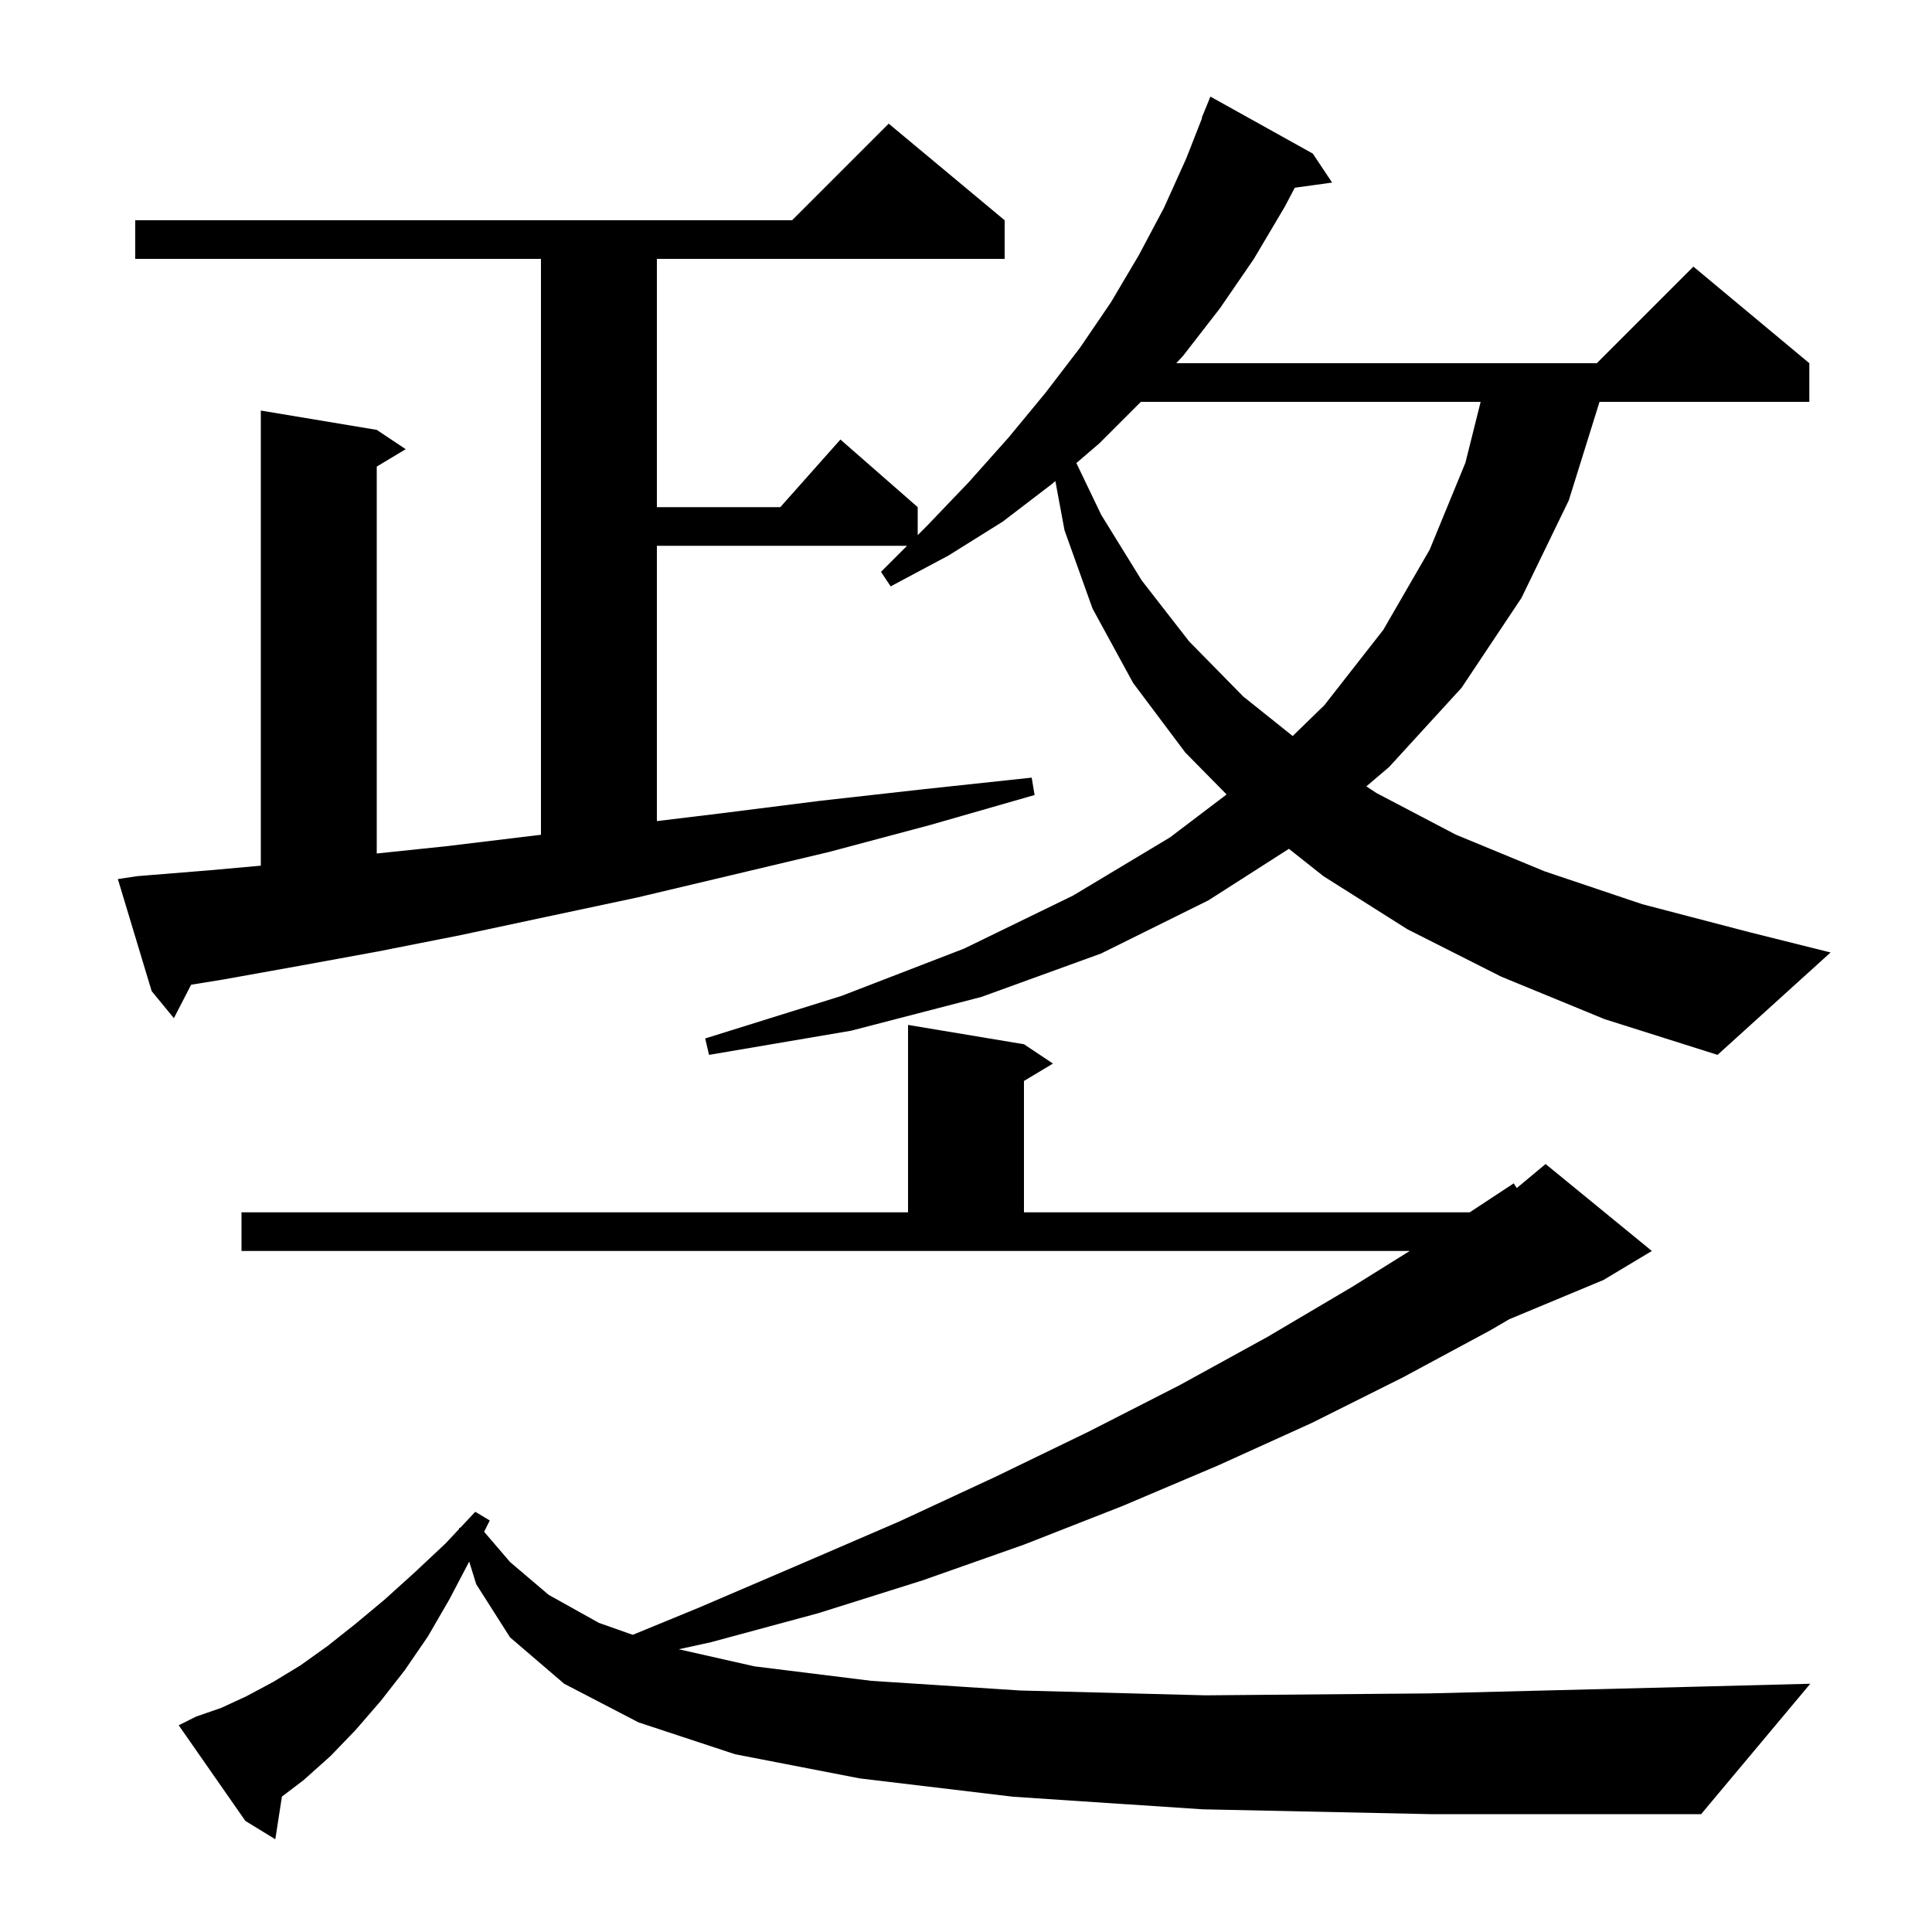 <svg xmlns="http://www.w3.org/2000/svg" xmlns:xlink="http://www.w3.org/1999/xlink" version="1.1" baseProfile="full" viewBox="0 0 200 200" width="200" height="200"><g fill="currentColor"><path d="M 124.5 187.3 L 104.9 186.0 L 89.0 184.1 L 76.1 181.6 L 66.1 178.3 L 58.4 174.3 L 52.8 169.5 L 49.3 164.0 L 48.572 161.654 L 46.5 165.6 L 44.3 169.4 L 41.9 172.9 L 39.4 176.1 L 36.8 179.1 L 34.2 181.8 L 31.4 184.3 L 29.185 185.981 L 28.5 190.4 L 25.4 188.5 L 18.5 178.6 L 20.3 177.7 L 22.9 176.8 L 25.5 175.6 L 28.3 174.1 L 31.1 172.4 L 33.9 170.4 L 36.8 168.1 L 39.8 165.6 L 42.9 162.8 L 46.1 159.8 L 47.526 158.282 L 47.5 158.2 L 47.668 158.131 L 49.2 156.5 L 50.7 157.4 L 50.116 158.568 L 52.8 161.7 L 56.8 165.1 L 62.0 168.0 L 65.503 169.236 L 72.4 166.4 L 82.9 161.9 L 93.1 157.5 L 103.0 152.9 L 112.7 148.2 L 122.1 143.4 L 131.2 138.4 L 140.0 133.2 L 145.934 129.5 L 25.0 129.5 L 25.0 125.5 L 94.0 125.5 L 94.0 106.1 L 106.0 108.1 L 109.0 110.1 L 106.0 111.9 L 106.0 125.5 L 152.144 125.5 L 156.7 122.5 L 157.016 122.986 L 160.0 120.5 L 171.0 129.5 L 166.0 132.5 L 156.239 136.567 L 154.3 137.7 L 145.2 142.6 L 135.8 147.3 L 126.1 151.7 L 116.2 155.9 L 106.0 159.9 L 95.5 163.6 L 84.7 167.0 L 73.6 170.0 L 70.266 170.731 L 78.1 172.5 L 90.2 174.0 L 105.6 175.0 L 124.8 175.5 L 148.0 175.3 L 175.8 174.6 L 187.4 174.3 L 176.1 187.8 L 148.1 187.8 Z M 155.4 101.1 L 145.7 96.2 L 137.0 90.7 L 133.428 87.87 L 125.1 93.2 L 114.0 98.7 L 101.6 103.2 L 88.1 106.7 L 73.4 109.2 L 73.0 107.5 L 87.1 103.1 L 99.8 98.2 L 111.1 92.7 L 121.1 86.7 L 126.977 82.242 L 122.7 77.9 L 117.3 70.7 L 113.1 63.0 L 110.2 54.9 L 109.251 49.799 L 108.9 50.1 L 103.8 54.0 L 98.2 57.5 L 92.2 60.7 L 91.2 59.2 L 93.9 56.5 L 68.0 56.5 L 68.0 85.0 L 74.6 84.2 L 84.9 82.9 L 95.6 81.7 L 106.8 80.5 L 107.1 82.3 L 96.3 85.4 L 85.8 88.2 L 75.7 90.6 L 66.0 92.9 L 56.6 94.9 L 47.7 96.8 L 39.1 98.5 L 30.9 100.0 L 23.1 101.4 L 19.785 101.938 L 18.0 105.4 L 15.7 102.6 L 12.2 91.0 L 14.2 90.7 L 21.6 90.1 L 27.0 89.615 L 27.0 42.5 L 39.0 44.5 L 42.0 46.5 L 39.0 48.3 L 39.0 88.353 L 46.2 87.6 L 55.3 86.5 L 56.0 86.418 L 56.0 26.8 L 14.0 26.8 L 14.0 22.8 L 82.0 22.8 L 92.0 12.8 L 104.0 22.8 L 104.0 26.8 L 68.0 26.8 L 68.0 52.5 L 80.778 52.5 L 87.0 45.5 L 95.0 52.5 L 95.0 55.4 L 95.9 54.5 L 100.3 49.9 L 104.4 45.3 L 108.2 40.7 L 111.8 36.0 L 115.0 31.3 L 117.9 26.4 L 120.5 21.5 L 122.8 16.4 L 124.442 12.213 L 124.4 12.2 L 125.3 10.0 L 135.9 15.9 L 137.9 18.9 L 134.037 19.433 L 133.0 21.4 L 129.8 26.8 L 126.3 31.9 L 122.5 36.8 L 121.77 37.6 L 165.3 37.6 L 175.3 27.6 L 187.3 37.6 L 187.3 41.6 L 165.582 41.6 L 162.4 51.8 L 157.5 61.9 L 151.3 71.2 L 143.8 79.4 L 141.443 81.405 L 142.5 82.1 L 150.7 86.4 L 159.9 90.2 L 170.0 93.6 L 181.1 96.5 L 189.5 98.6 L 177.8 109.2 L 166.1 105.5 Z M 118.1 41.6 L 113.8 45.9 L 111.425 47.936 L 114.0 53.3 L 118.2 60.1 L 123.1 66.4 L 128.7 72.1 L 133.817 76.193 L 137.1 73.0 L 143.2 65.2 L 148.0 56.9 L 151.7 47.9 L 153.275 41.6 Z "/></g></svg>